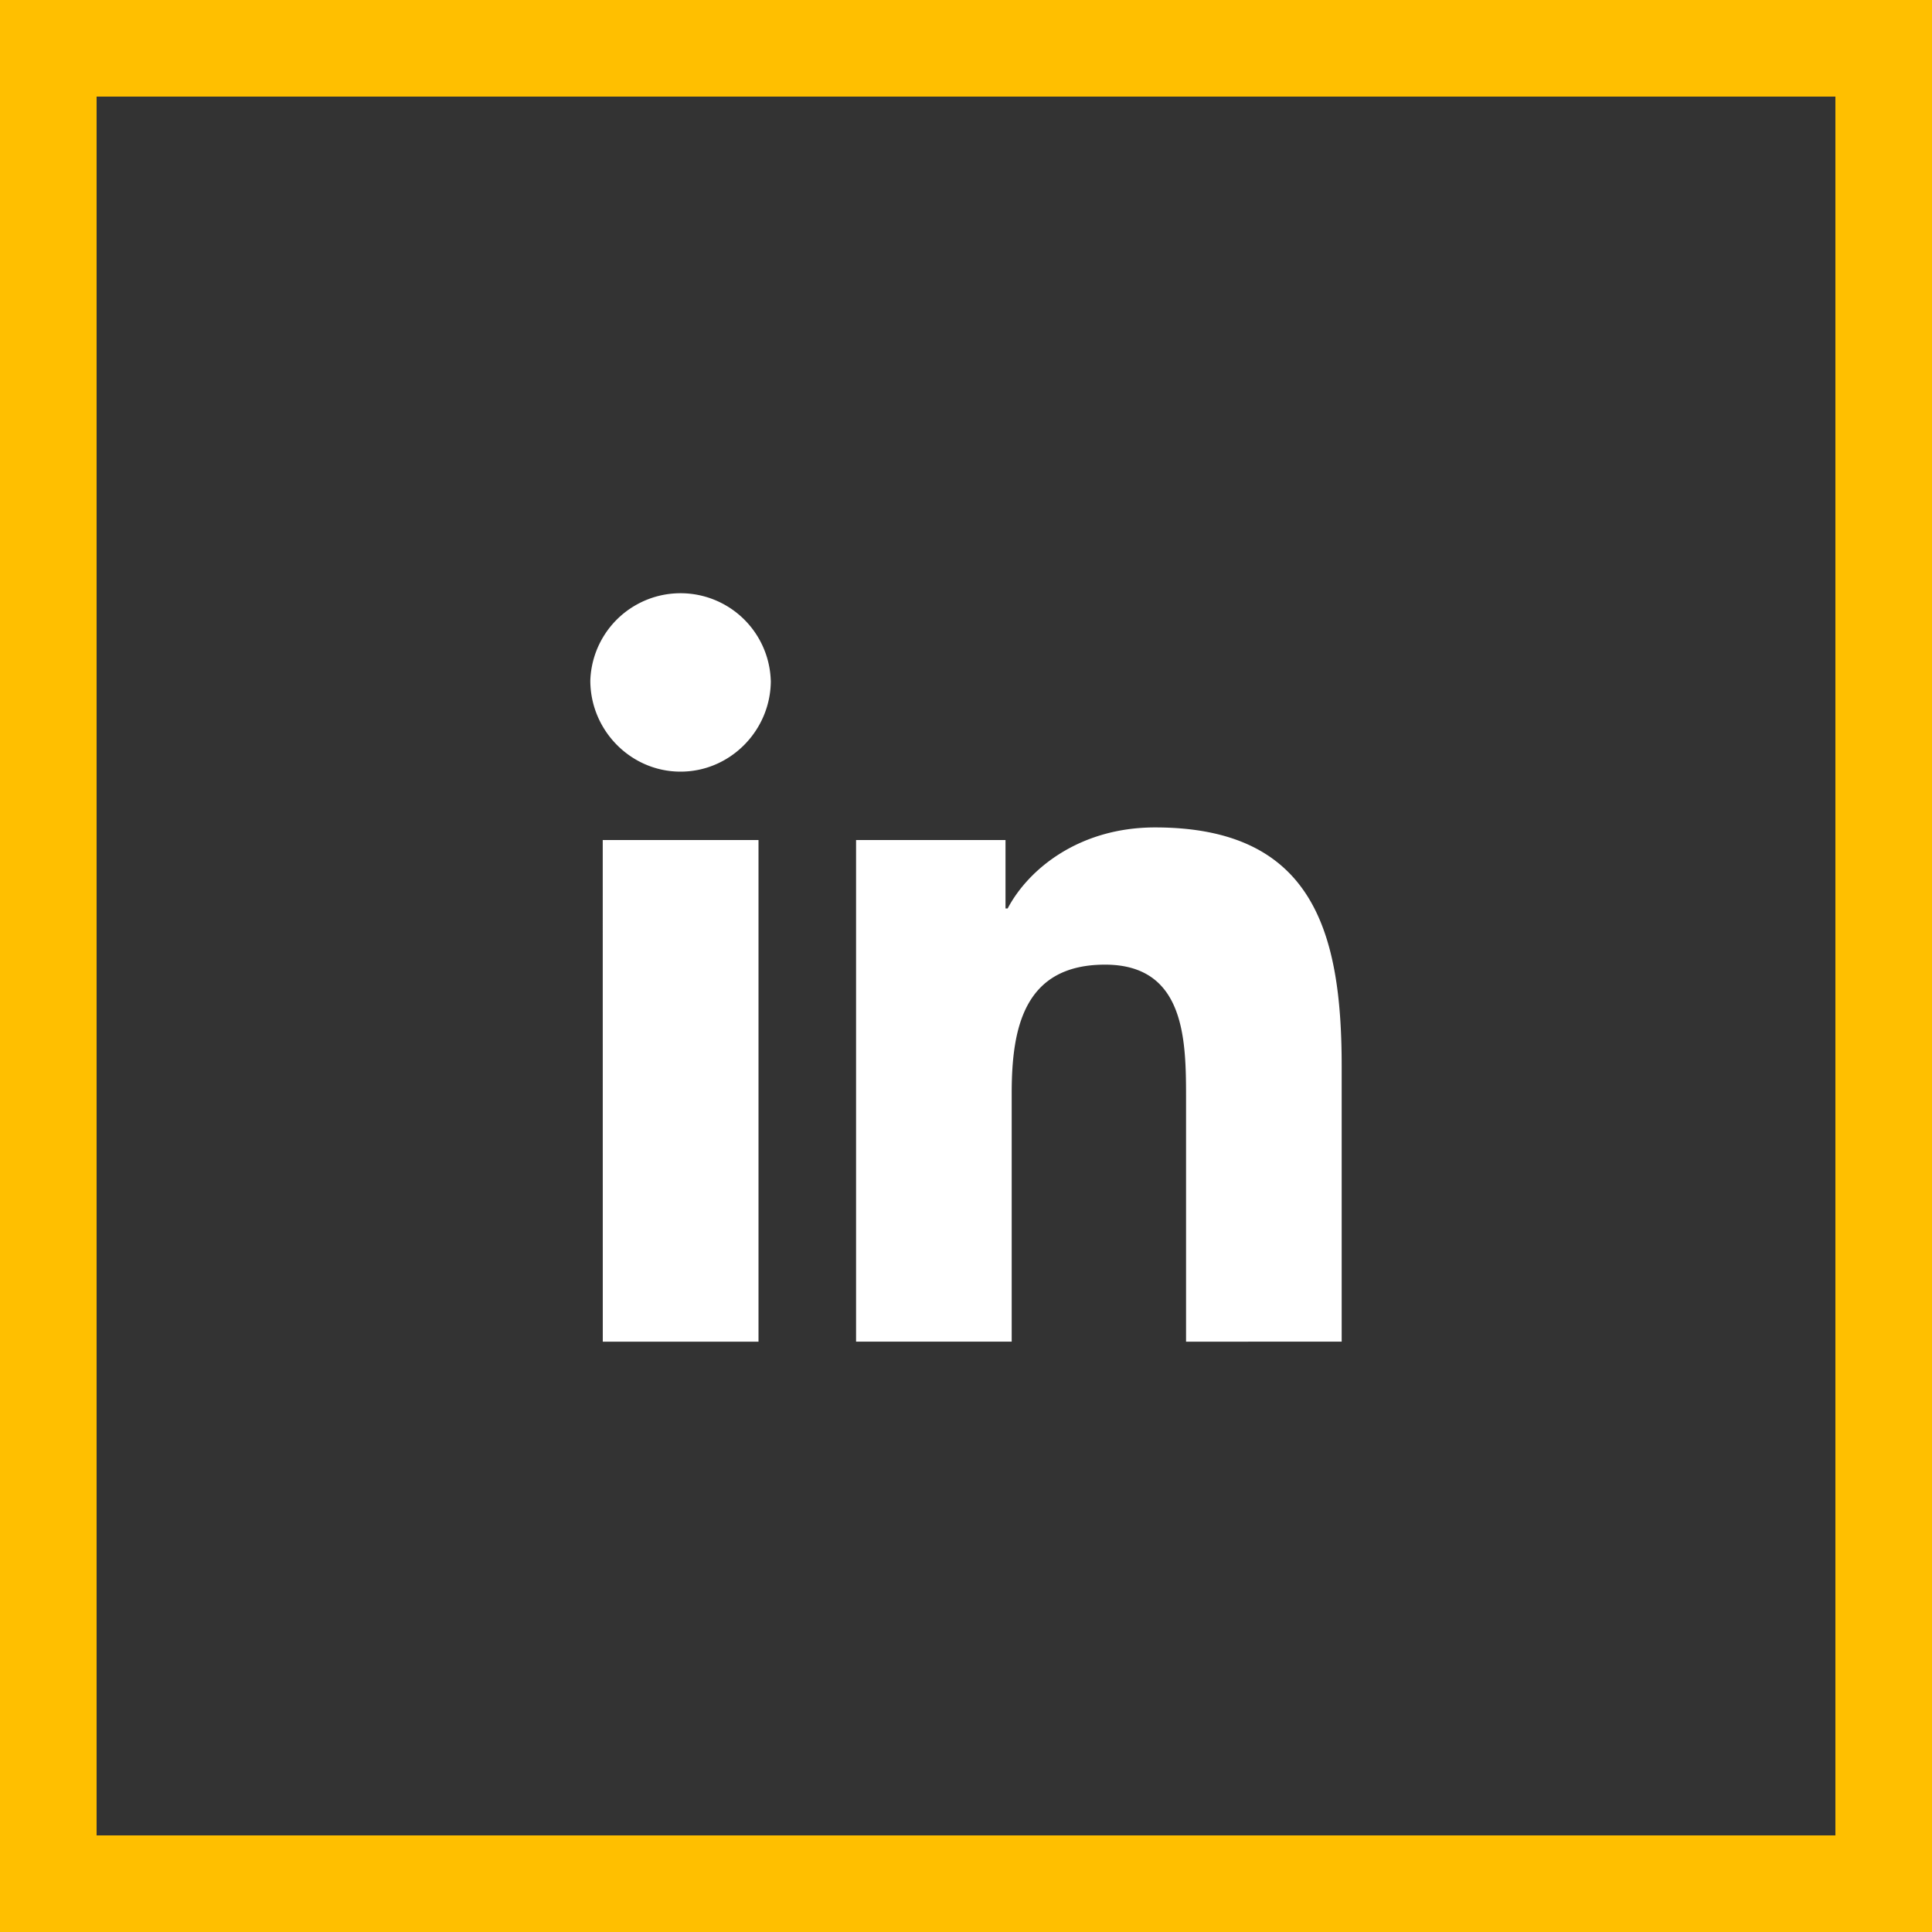 <svg xmlns="http://www.w3.org/2000/svg" width="40" height="40" viewBox="0 0 40 40"><rect x="0" y="0" width="40" height="40" fill="#333333" stroke="none"/><defs><clipPath id="yr22a"><path fill="#fff" d="M0 0h40v40H0z"/></clipPath></defs><g><g><path fill="#fff" d="M24.556 27.778v-5.056c0-1.205-.025-2.75-1.677-2.75-1.677 0-1.933 1.309-1.933 2.663v5.142h-3.222V17.392h3.094v1.416h.045c.43-.816 1.483-1.677 3.051-1.677 3.263 0 3.864 2.15 3.864 4.941v5.705h-.004zM12.479 17.392h3.225v10.386H12.48zm3.48-3.302c0 1.031-.838 1.886-1.869 1.886-1.031 0-1.868-.855-1.868-1.886a1.869 1.869 0 0 1 3.736 0z"/></g><g><path fill="none" stroke="#ffbf00" stroke-miterlimit="20" stroke-width="4" d="M0 0v0h40v40H0v0z" clip-path="url(&quot;#yr22a&quot;)"/></g></g></svg>